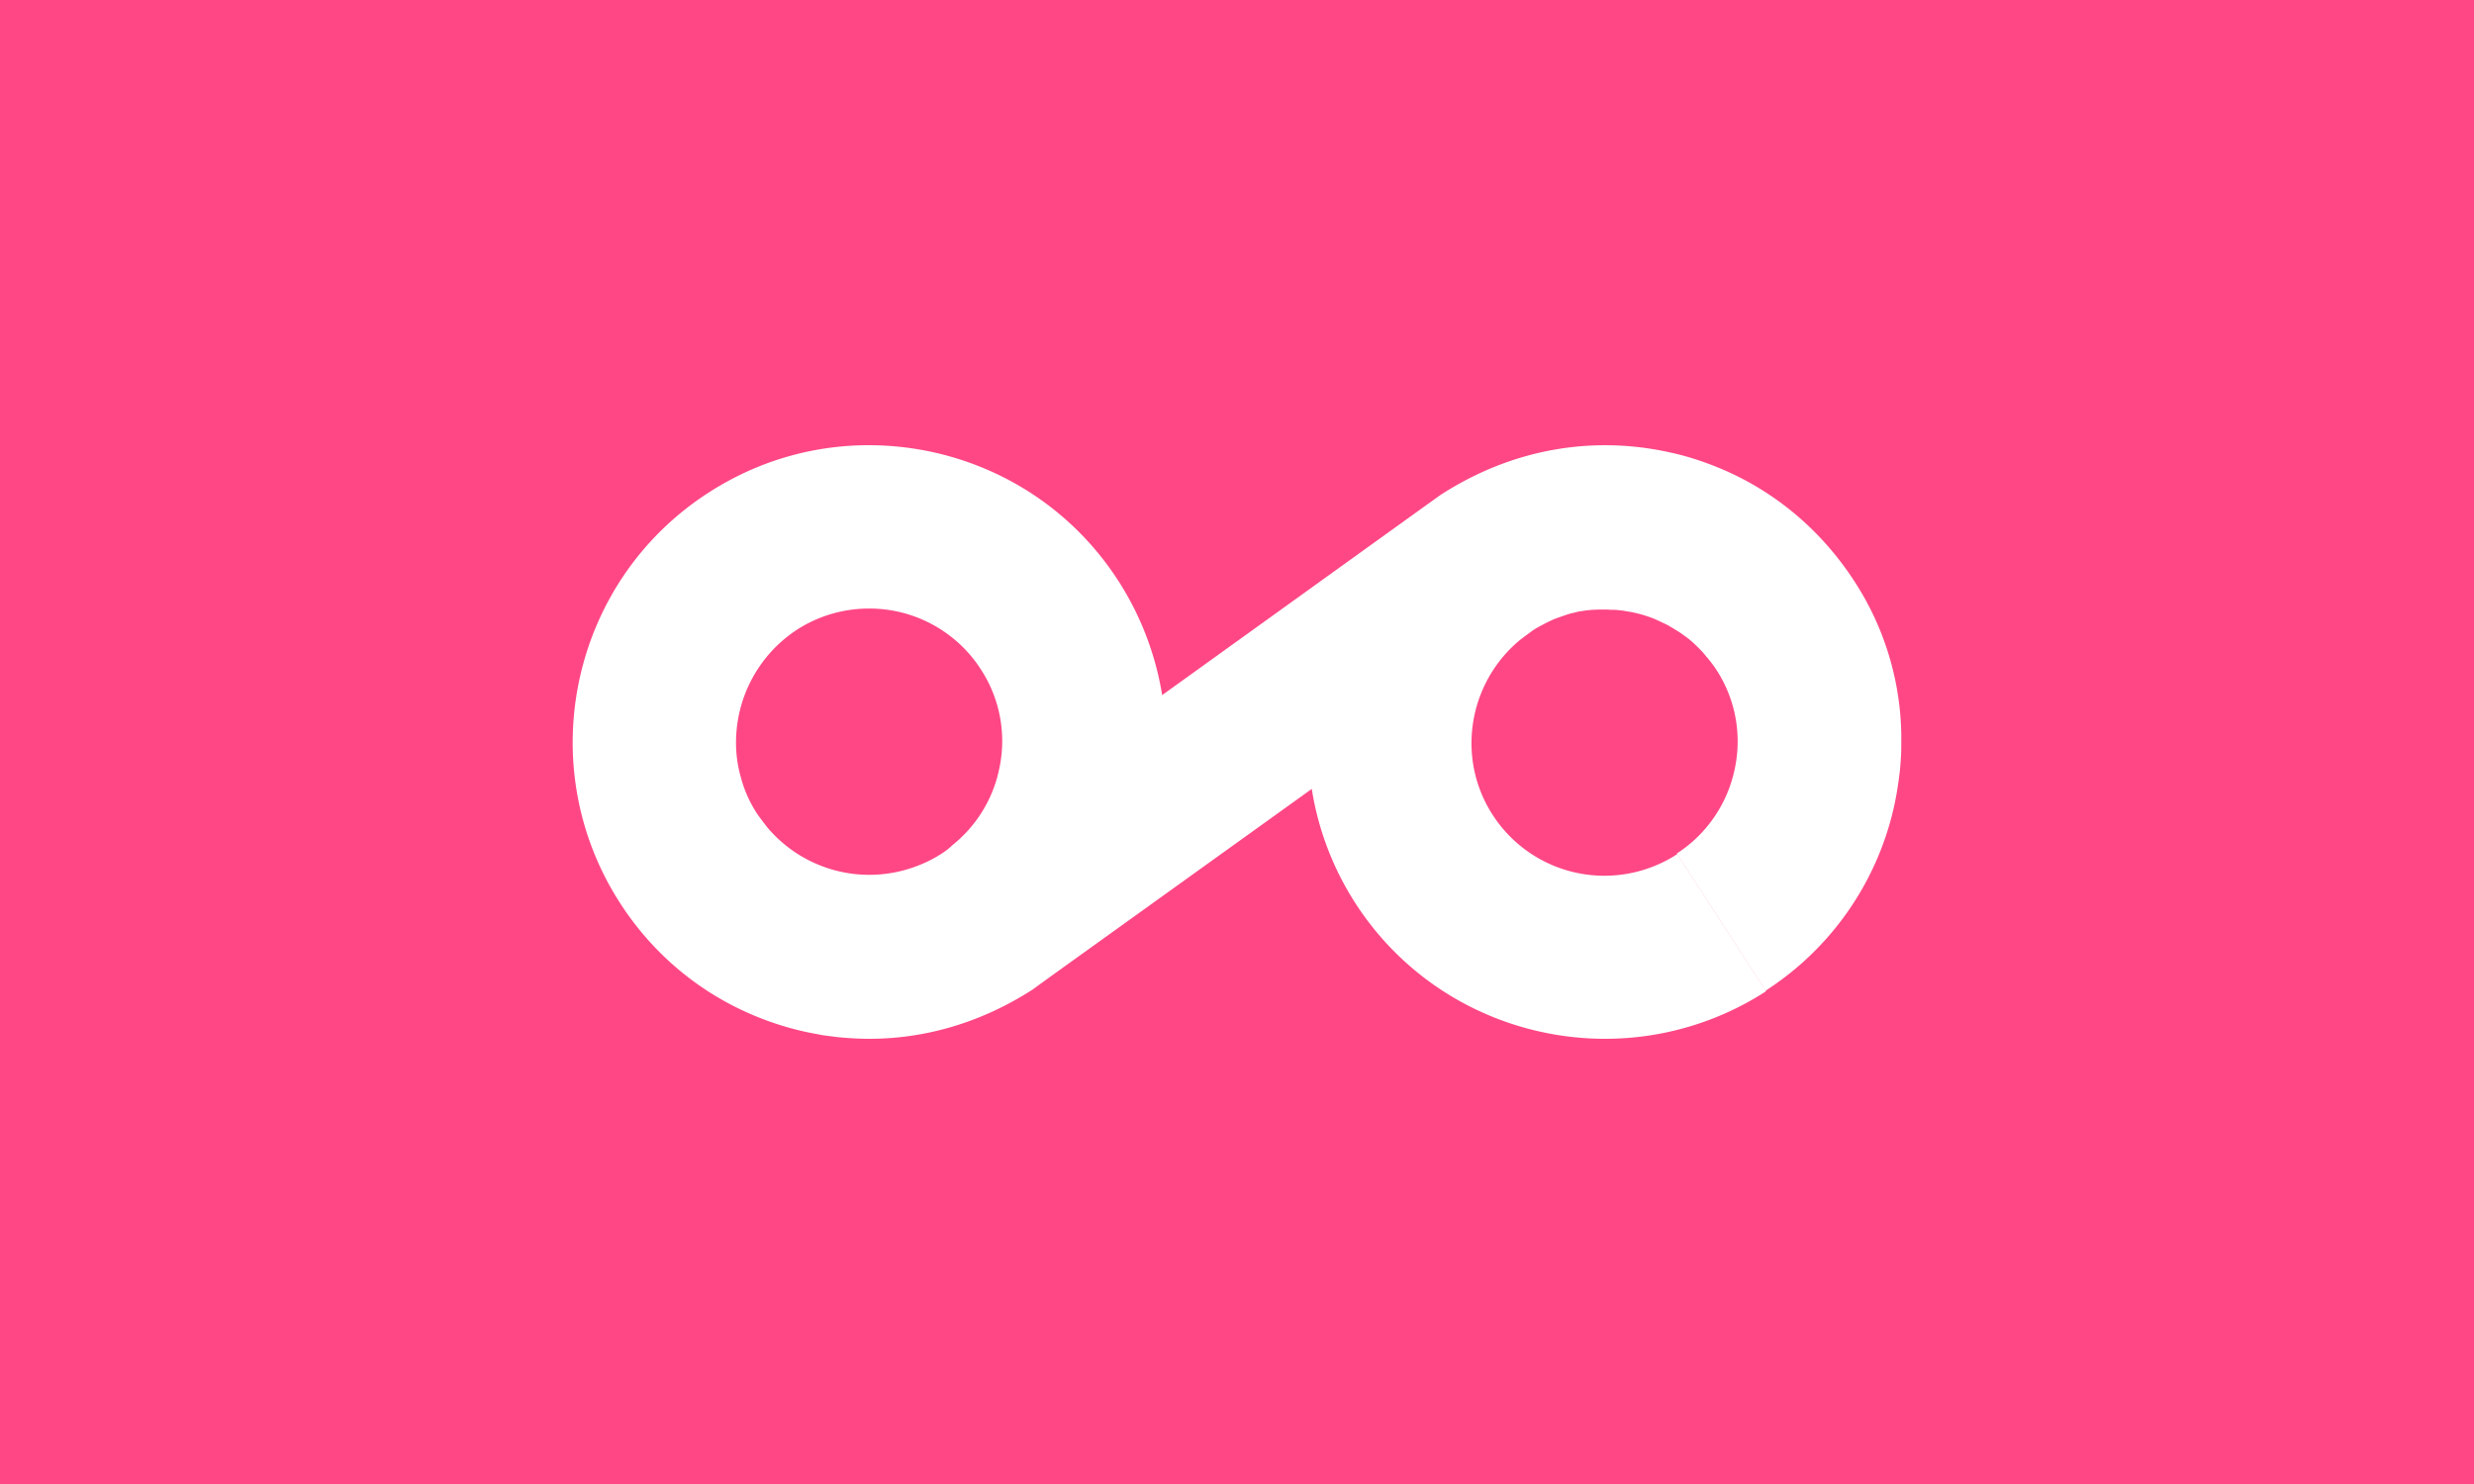<svg xmlns="http://www.w3.org/2000/svg" width="100" height="60" fill="none"><path fill="#FF4785" d="M0 0h100v60H0z"/><path fill="#fff" d="M69.635 18.982c2.162.928 3.991 2.48 5.304 4.495a11.67 11.67 0 0 1 1.91 6.656v.093c0 .305-.027.623-.054.928-.053.45-.119.902-.212 1.34a11.96 11.96 0 0 1-5.21 7.557l-3.594-5.543a5.37 5.37 0 0 0 2.334-3.394 5.3 5.3 0 0 0-.743-4.044 4 4 0 0 0-.188-.263q-.058-.075-.117-.148c-.026-.04-.053-.066-.08-.093a3 3 0 0 0-.251-.291l-.12-.12-.146-.143-.092-.082c-.053-.04-.093-.08-.146-.12q-.069-.054-.143-.104a2 2 0 0 1-.109-.081q-.04-.03-.08-.053l-.034-.022-.02-.014-.025-.017c-.093-.053-.172-.106-.265-.16l-.04-.022q-.02-.011-.04-.024a1 1 0 0 0-.08-.046c-.106-.053-.198-.093-.304-.146l-.073-.033q-.034-.014-.073-.033a3 3 0 0 0-.264-.105l-.2-.068c-.173-.053-.345-.093-.517-.132-.186-.027-.358-.067-.544-.08a1 1 0 0 0-.084-.01q-.068-.004-.141-.003c-.106 0-.213-.013-.319-.013h-.04c-.145 0-.291 0-.437.013h-.053l-.212.021q-.105.013-.212.032c-.04 0-.067.013-.106.013l-.143.037-.161.038-.12.031c-.014.014-.027.014-.04.014l-.227.08q-.115.039-.224.079l-.02.007-.033.013-.053.02-.048.023-.12.057-.03.014q-.07.032-.134.065a.4.4 0 0 1-.06.033l-.02.01-.04.023a4 4 0 0 0-.193.103 3 3 0 0 0-.217.136l-.027.026q0-.007.005-.01l-.358.265-.018.01q.01 0 .013-.006l.005-.005.008-.002-.093.067c-2.106 1.721-2.635 4.784-1.126 7.106a5.37 5.37 0 0 0 3.394 2.334 5.4 5.4 0 0 0 4.057-.756l3.594 5.542A11.97 11.97 0 0 1 64.876 42c-3.925 0-7.784-1.923-10.078-5.463a11.95 11.95 0 0 1-1.776-4.64L42.467 39.48l-.676.49-.013.014C39.709 41.324 37.442 42 35.135 42c-.424 0-.835-.026-1.26-.066h-.013l-.61-.08-.623-.12c-3.13-.675-5.82-2.518-7.558-5.21-3.593-5.556-2.002-12.994 3.54-16.587 2.692-1.75 5.887-2.334 9.03-1.671 3.129.676 5.82 2.52 7.558 5.21a12.1 12.1 0 0 1 1.776 4.628l10.541-7.584.703-.504c2.825-1.83 6.033-2.413 9.162-1.75.783.16 1.538.411 2.254.716M37.203 34.959a5 5 0 0 0 .862-.45 2.5 2.5 0 0 0 .424-.332 5.33 5.33 0 0 0 1.897-3.076 5.3 5.3 0 0 0-.743-4.044 5.36 5.36 0 0 0-4.521-2.453c-.995 0-2.016.278-2.917.862a5.45 5.45 0 0 0-2.453 4.428 5.1 5.1 0 0 0 .199 1.552c.132.503.357 1.007.662 1.471.133.186.266.358.398.53a5.39 5.39 0 0 0 6.192 1.512"/></svg>